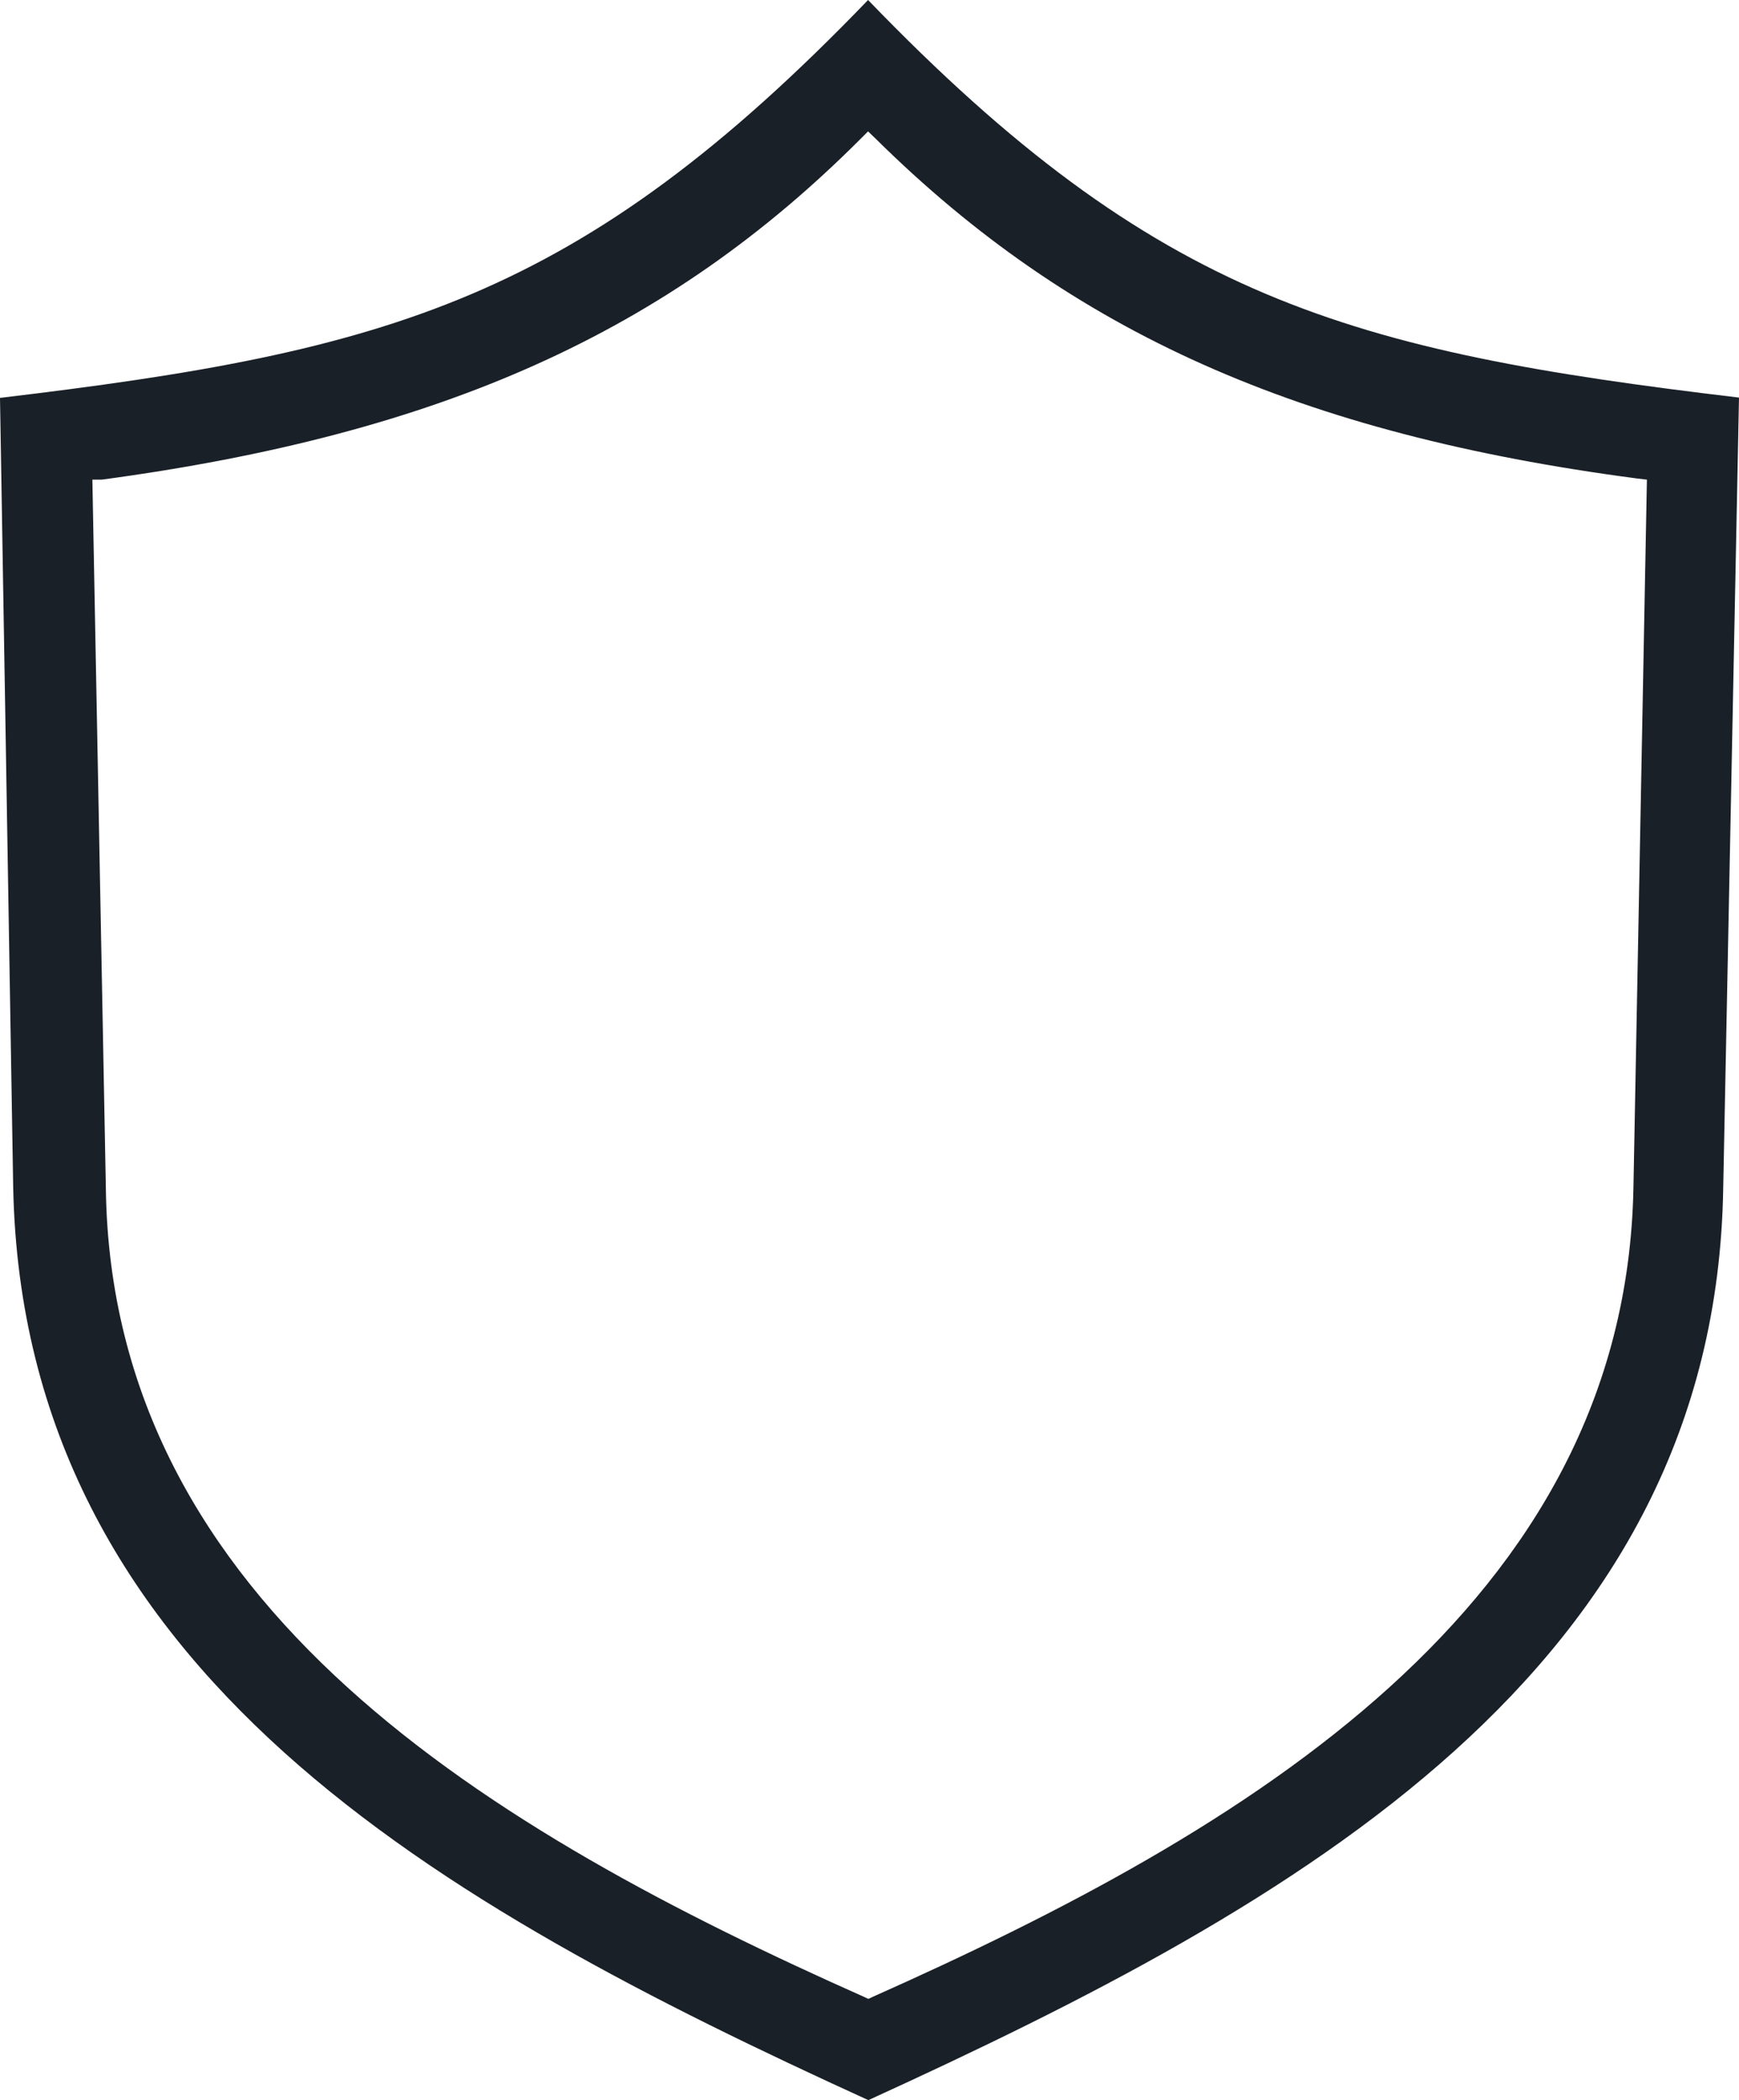 <svg xmlns="http://www.w3.org/2000/svg" viewBox="0 0 60.62 73.21"><defs><style>.cls-1{fill:#1a2028;fill-rule:evenodd;}</style></defs><g id="Layer_2" data-name="Layer 2"><g id="Layer_1-2" data-name="Layer 1"><path class="cls-1" d="M30.26,0C20.17,10.48,13.51,12.26,0,13.87L.46,41.4c.35,16.89,14.89,25,29.81,31.81,15-6.85,29.54-15,29.8-31.81l.55-27.54C47,12.24,40.33,10.44,30.26,0ZM57.41,16.72l-.47,24.69C56.66,56,43.38,63.84,30.42,69.61l-.15.07-.15-.07C17.15,63.84,3.87,56,3.69,41.41L3.22,16.72l.33,0C15.35,15.13,23.26,11.59,30,4.84l.26-.26.27.26c6.83,6.75,14.77,10.29,26.54,11.84Z"></path></g></g></svg>